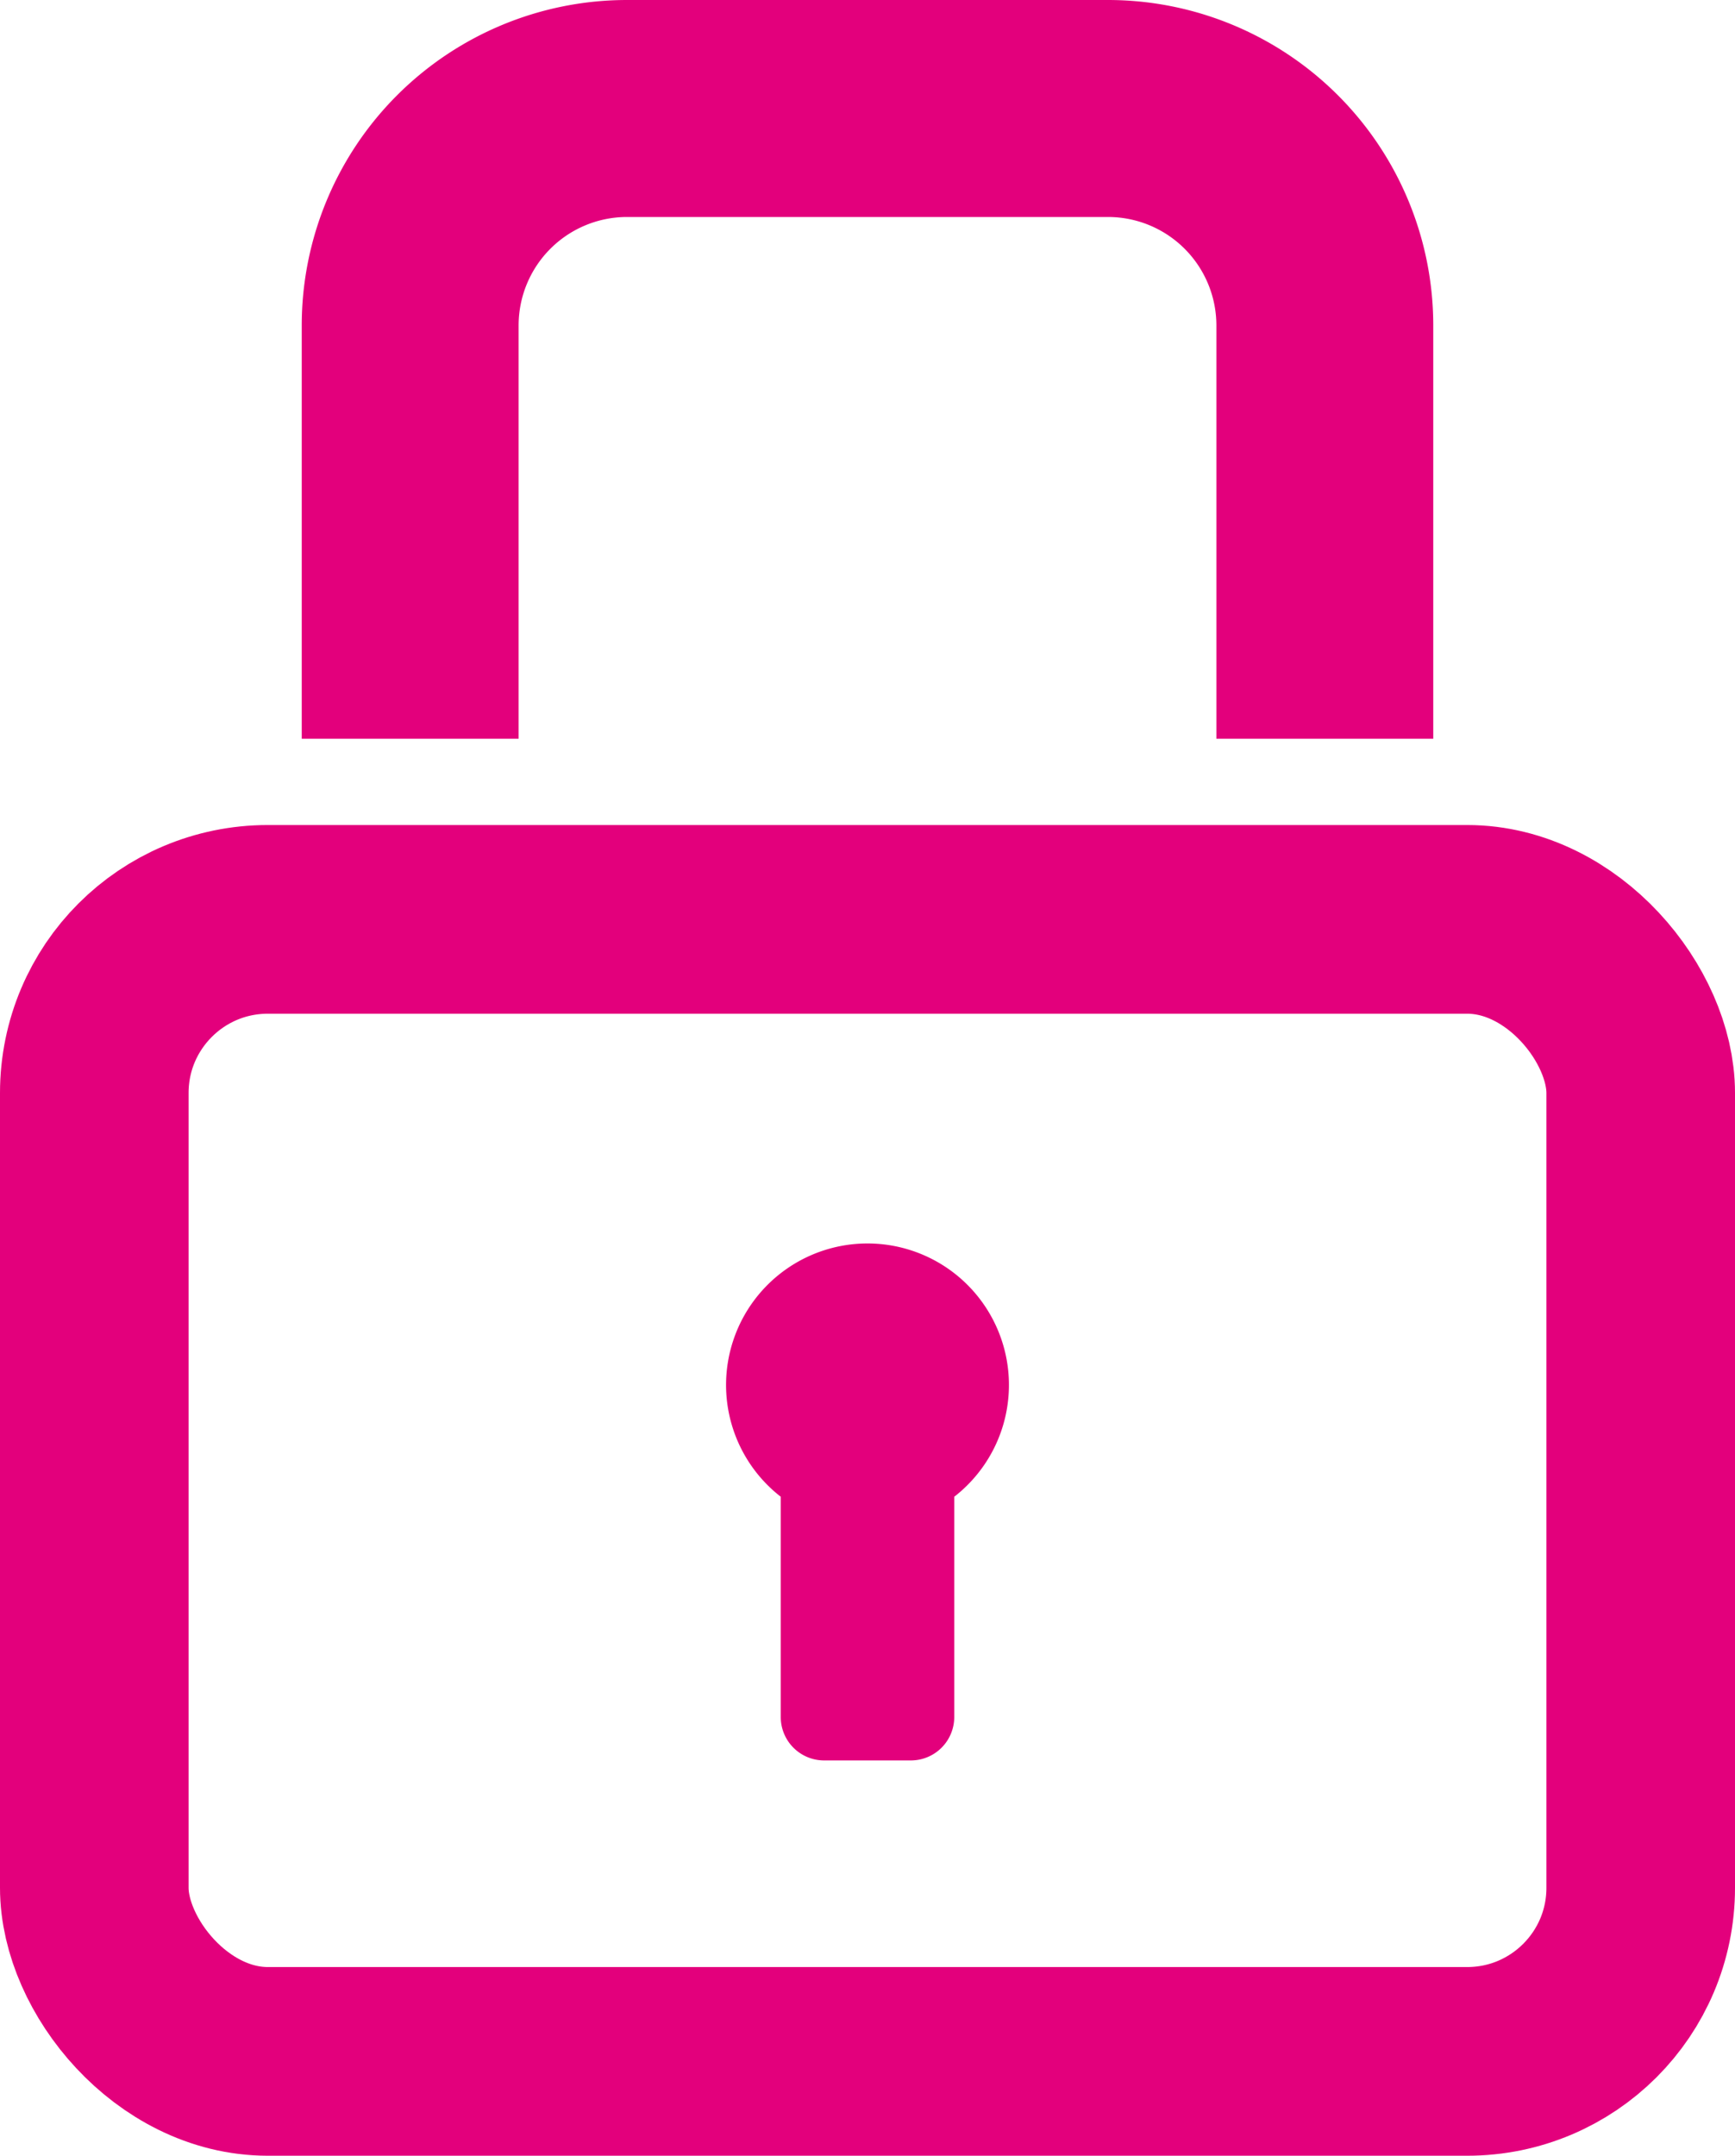 <svg xmlns="http://www.w3.org/2000/svg" viewBox="0 0 36.8 45.7"><title>Artboard 1</title><path d="M11,6.9a2.3,2.3,0,0,1,2.3-2.3H23.5a2.3,2.3,0,0,1,2.3,2.3v8.76h4.6V6.9A6.9,6.9,0,0,0,23.5,0H13.3a6.9,6.9,0,0,0-6.9,6.9v8.76H11Z" style="fill:#e3007c"/><rect x="2" y="19.49" width="32.8" height="24.21" rx="3.68" ry="3.68" style="fill:none;stroke:#e3007c;stroke-miterlimit:10;stroke-width:4px"/><path d="M20.24,31.73V36.4a.92.92,0,0,1-.92.92H17.48a.92.92,0,0,1-.92-.92V31.73a3,3,0,1,1,3.68,0" style="fill:#e3007c"/></svg>